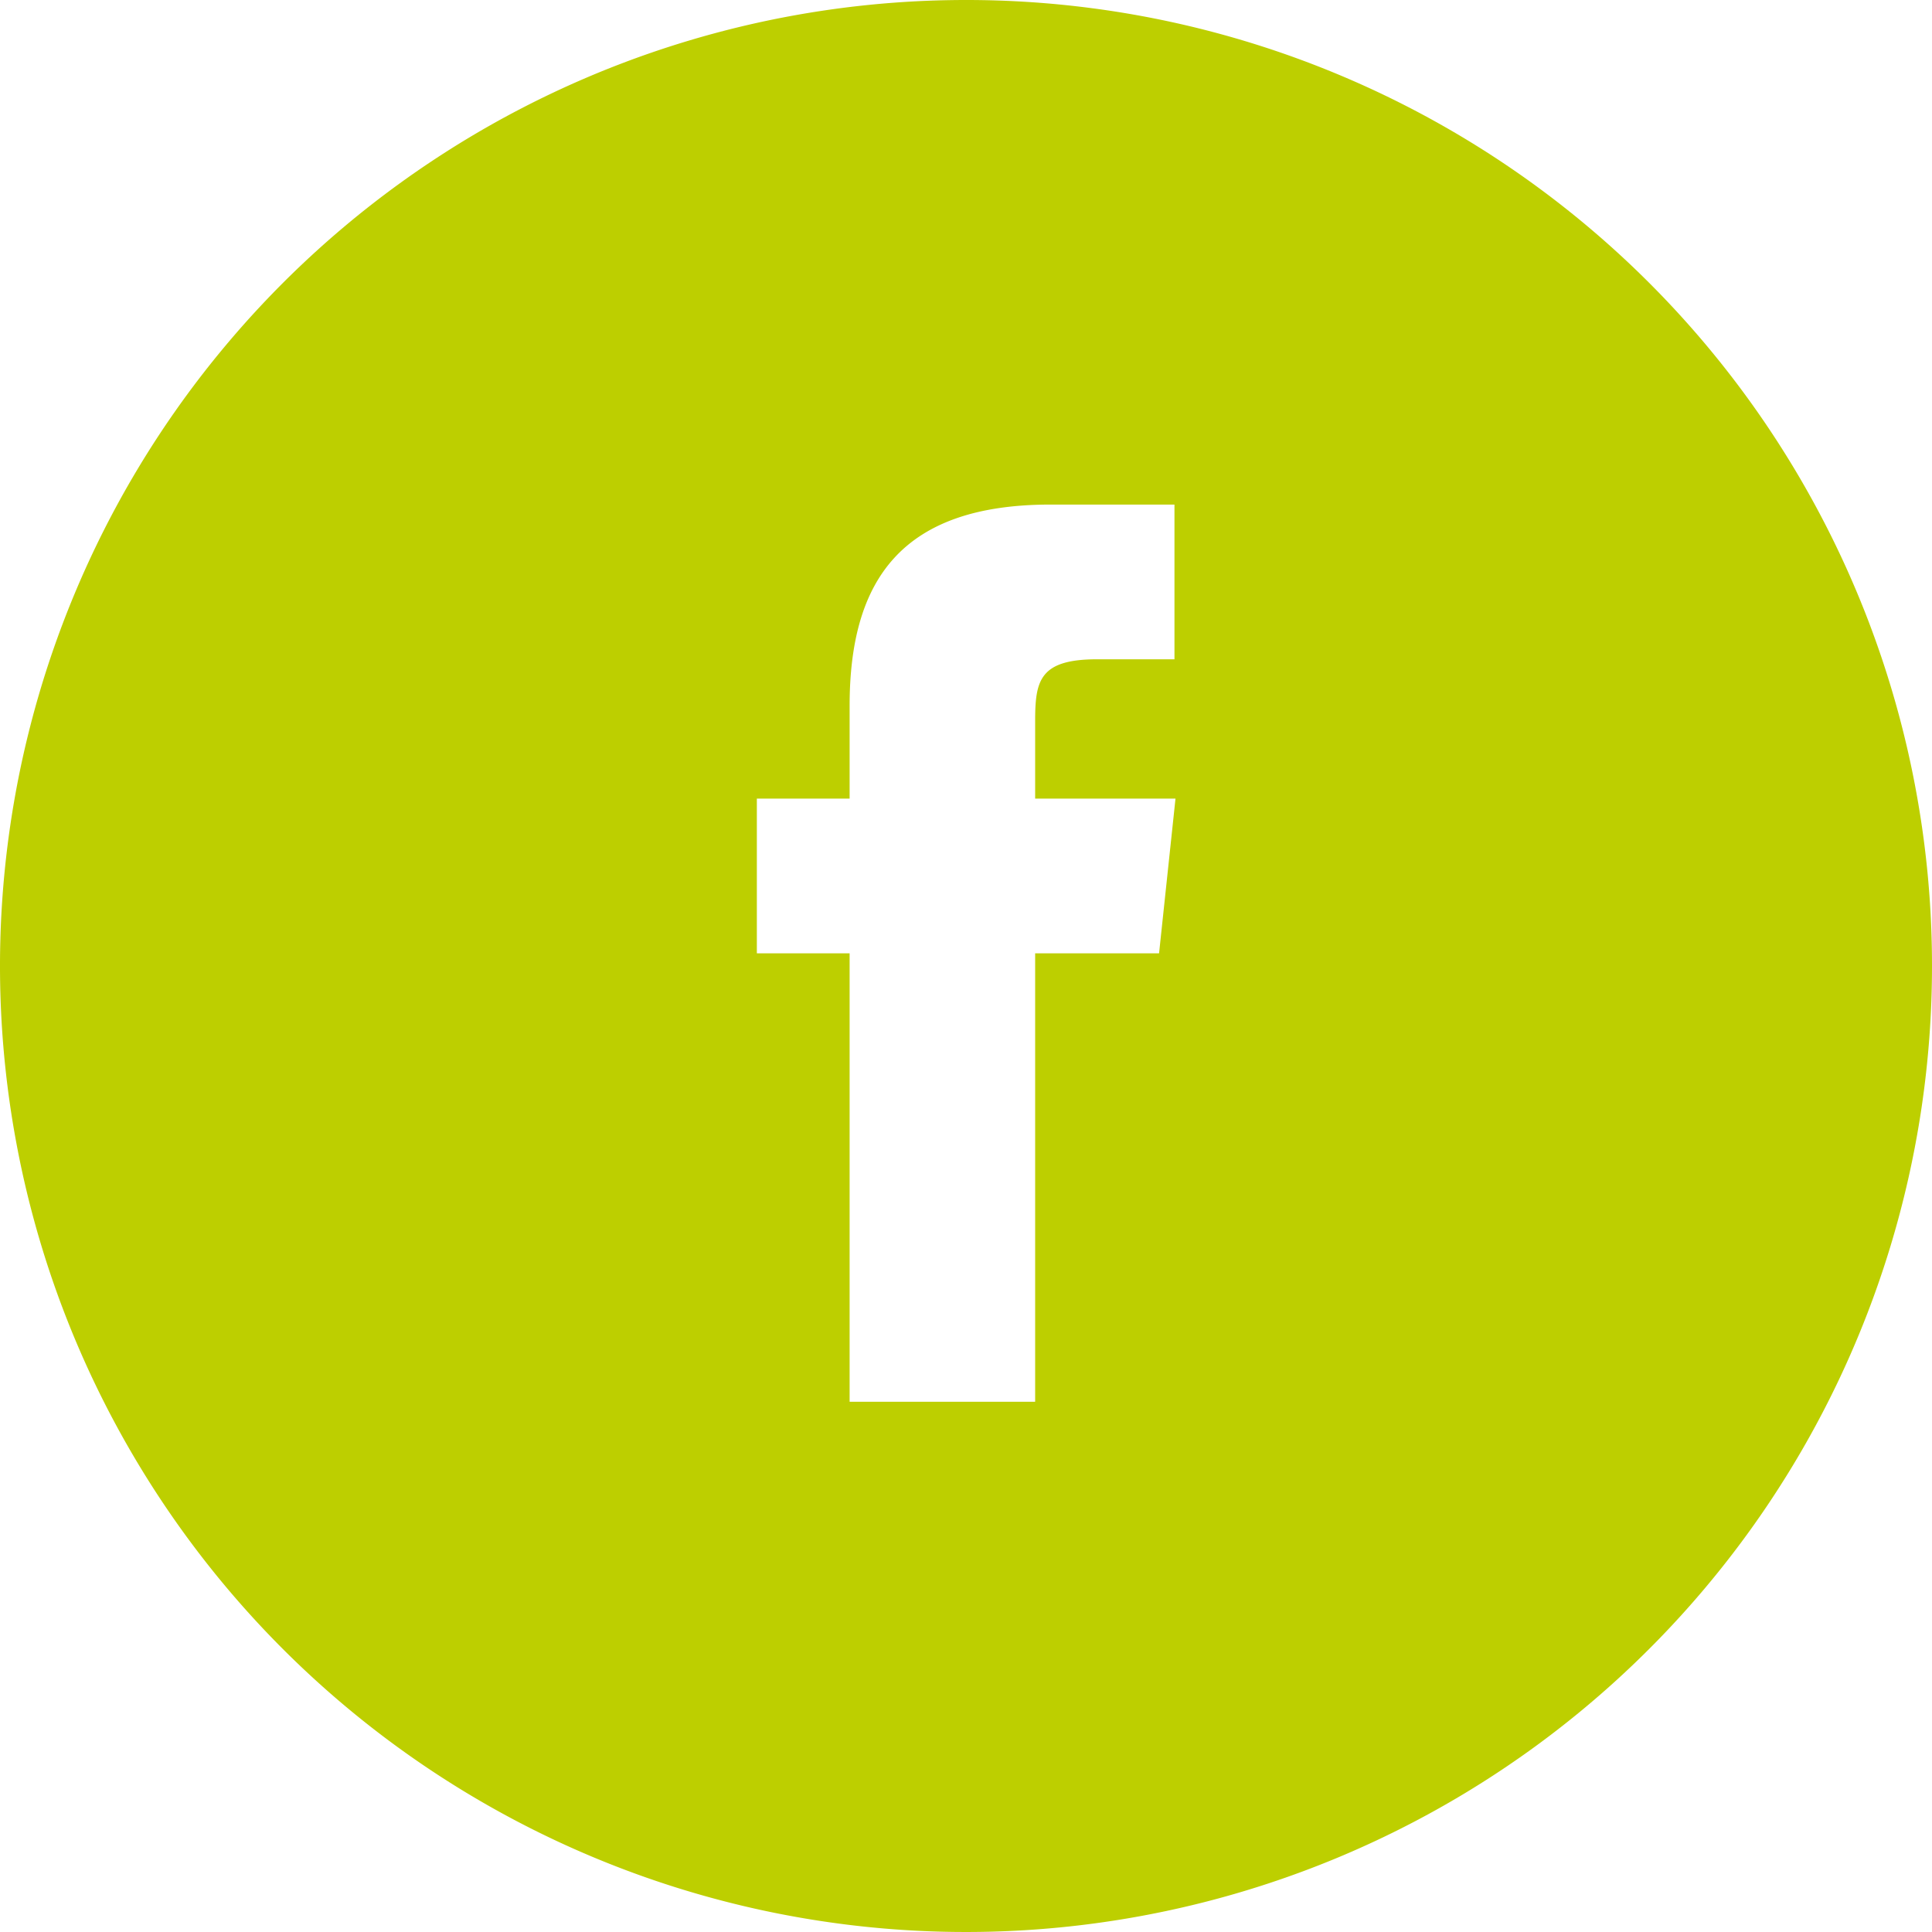 <svg id="Layer_1" data-name="Layer 1" xmlns="http://www.w3.org/2000/svg" xmlns:xlink="http://www.w3.org/1999/xlink" viewBox="0 0 56.44 56.44"><defs><style>.cls-1{fill:none;}.cls-2{clip-path:url(#clip-path);}.cls-3{fill:#bdcf00;}</style><clipPath id="clip-path" transform="translate(-179 -211.56)"><rect class="cls-1" x="179" y="211.56" width="56.44" height="56.44"/></clipPath></defs><title>icon-facebook</title><g class="cls-2"><path class="cls-3" d="M212.86,239.41h-3.62v13.1h-5.42v-13.1h-2.71v-4.52h2.71v-2.71c0-3.69,1.53-5.88,5.87-5.88h3.62v4.52h-2.26c-1.69,0-1.81.63-1.81,1.81v2.26h4.1Zm-5.64-27.85a28.22,28.22,0,1,0,28.22,28.22,28.21,28.21,0,0,0-28.22-28.22" transform="translate(-179 -211.56)"/></g></svg>